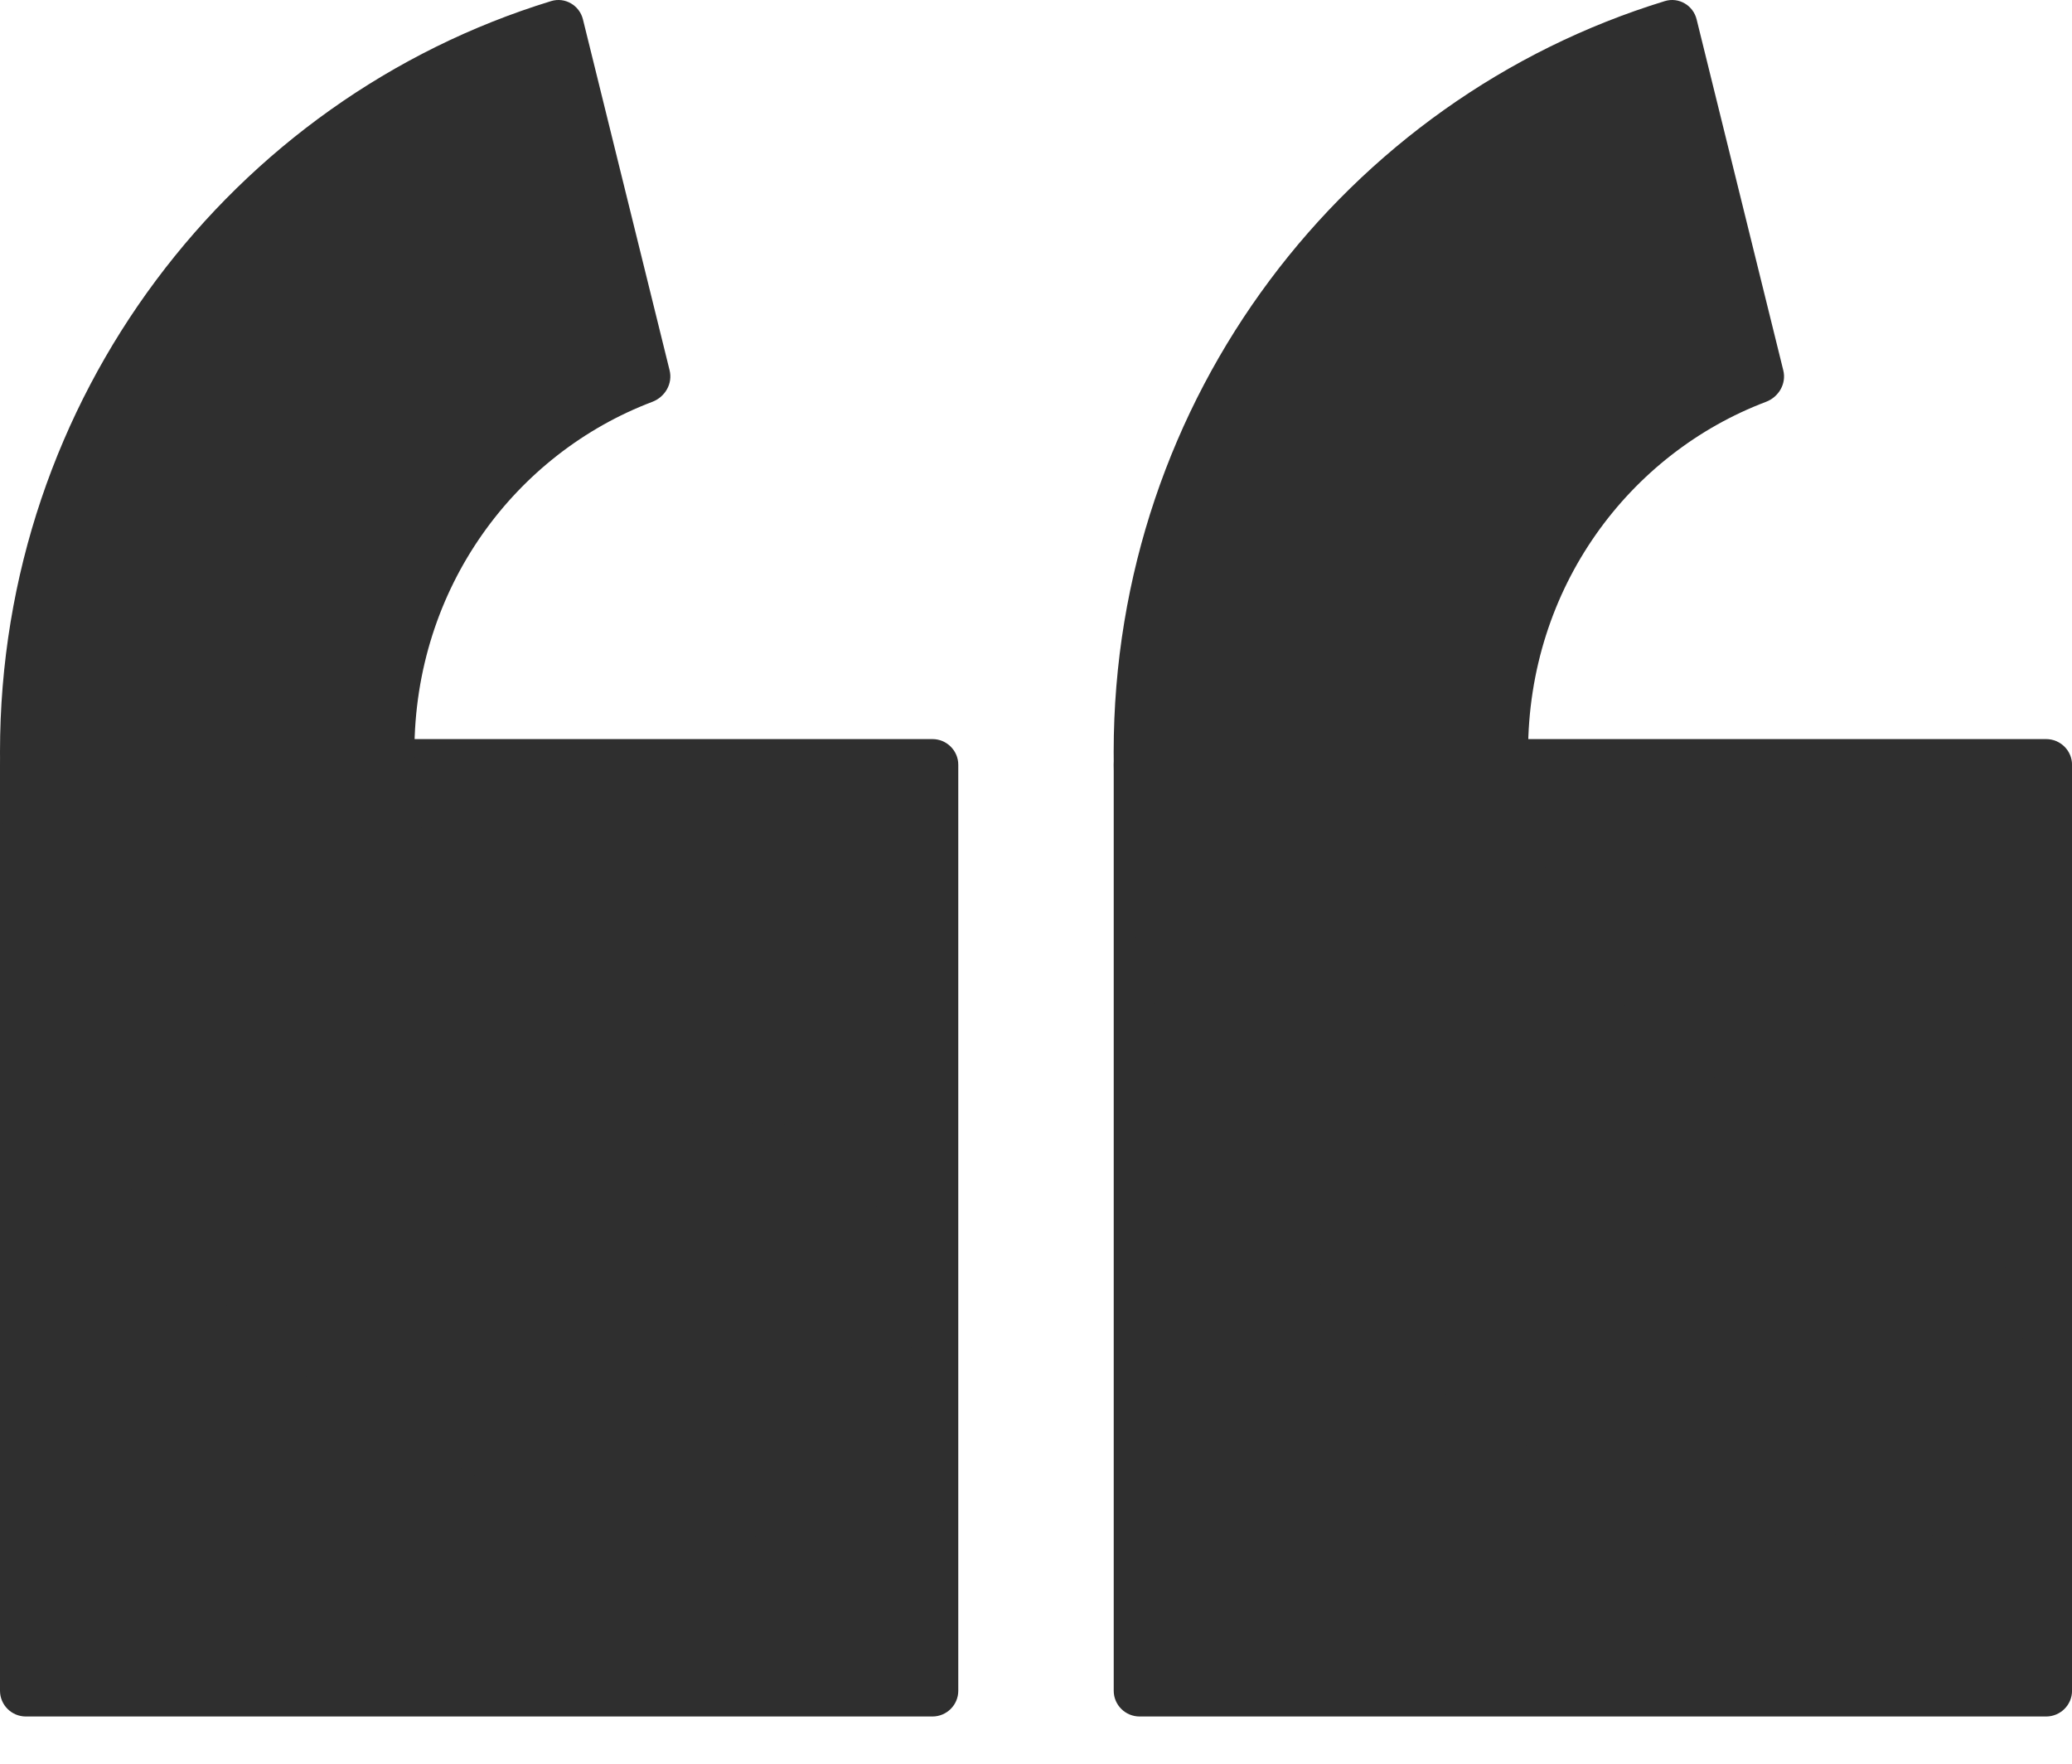 <?xml version="1.0" encoding="UTF-8"?> <svg xmlns="http://www.w3.org/2000/svg" width="47" height="40" viewBox="0 0 47 40" fill="none"> <g clip-path="url(#clip0_197_1065)"> <path d="M0.587 38.929H21.15C21.474 38.929 21.737 38.667 21.737 38.345L21.737 17.345C21.737 17.023 21.474 16.762 21.15 16.762L0.587 16.762C0.263 16.762 -0 17.023 -0 17.345L-0 38.345C-0 38.667 0.263 38.929 0.587 38.929Z" fill="#2F2F2F"></path> <path d="M25.851 38.929H46.413C46.737 38.929 47.001 38.667 47.001 38.345V17.345C47.001 17.023 46.737 16.762 46.413 16.762L25.851 16.762C25.526 16.762 25.263 17.023 25.263 17.345L25.263 38.345C25.263 38.667 25.526 38.929 25.851 38.929Z" fill="#2F2F2F"></path> <path fill-rule="evenodd" clip-rule="evenodd" d="M13.223 0.439C13.144 0.121 12.817 -0.072 12.501 0.025C5.266 2.24 -7.06768e-07 9.026 0 17.053C8.65159e-07 26.879 7.891 34.845 17.625 34.845C18.789 34.845 19.927 34.731 21.028 34.514C21.349 34.45 21.544 34.132 21.467 33.816L19.505 25.875C19.429 25.566 19.118 25.377 18.801 25.424C18.415 25.482 18.023 25.512 17.625 25.512C13.228 25.512 9.4 21.871 9.4 17.053C9.4 13.314 11.707 10.284 14.795 9.114C15.087 9.004 15.263 8.7 15.189 8.399L13.223 0.439Z" fill="#2F2F2F"></path> <path fill-rule="evenodd" clip-rule="evenodd" d="M38.485 0.439C38.407 0.121 38.079 -0.072 37.764 0.025C30.528 2.24 25.262 9.026 25.262 17.053C25.262 26.879 33.153 34.845 42.887 34.845C44.051 34.845 45.189 34.731 46.291 34.514C46.611 34.45 46.807 34.132 46.729 33.817L44.767 25.875C44.691 25.566 44.38 25.377 44.063 25.424C43.677 25.482 43.285 25.512 42.887 25.512C38.49 25.512 34.662 21.871 34.662 17.053C34.662 13.314 36.969 10.283 40.057 9.114C40.349 9.004 40.526 8.7 40.451 8.399L38.485 0.439Z" fill="#2F2F2F"></path> </g> <defs> <clipPath id="clip0_197_1065"> <rect width="47" height="40" fill="white"></rect> </clipPath> </defs> </svg> 